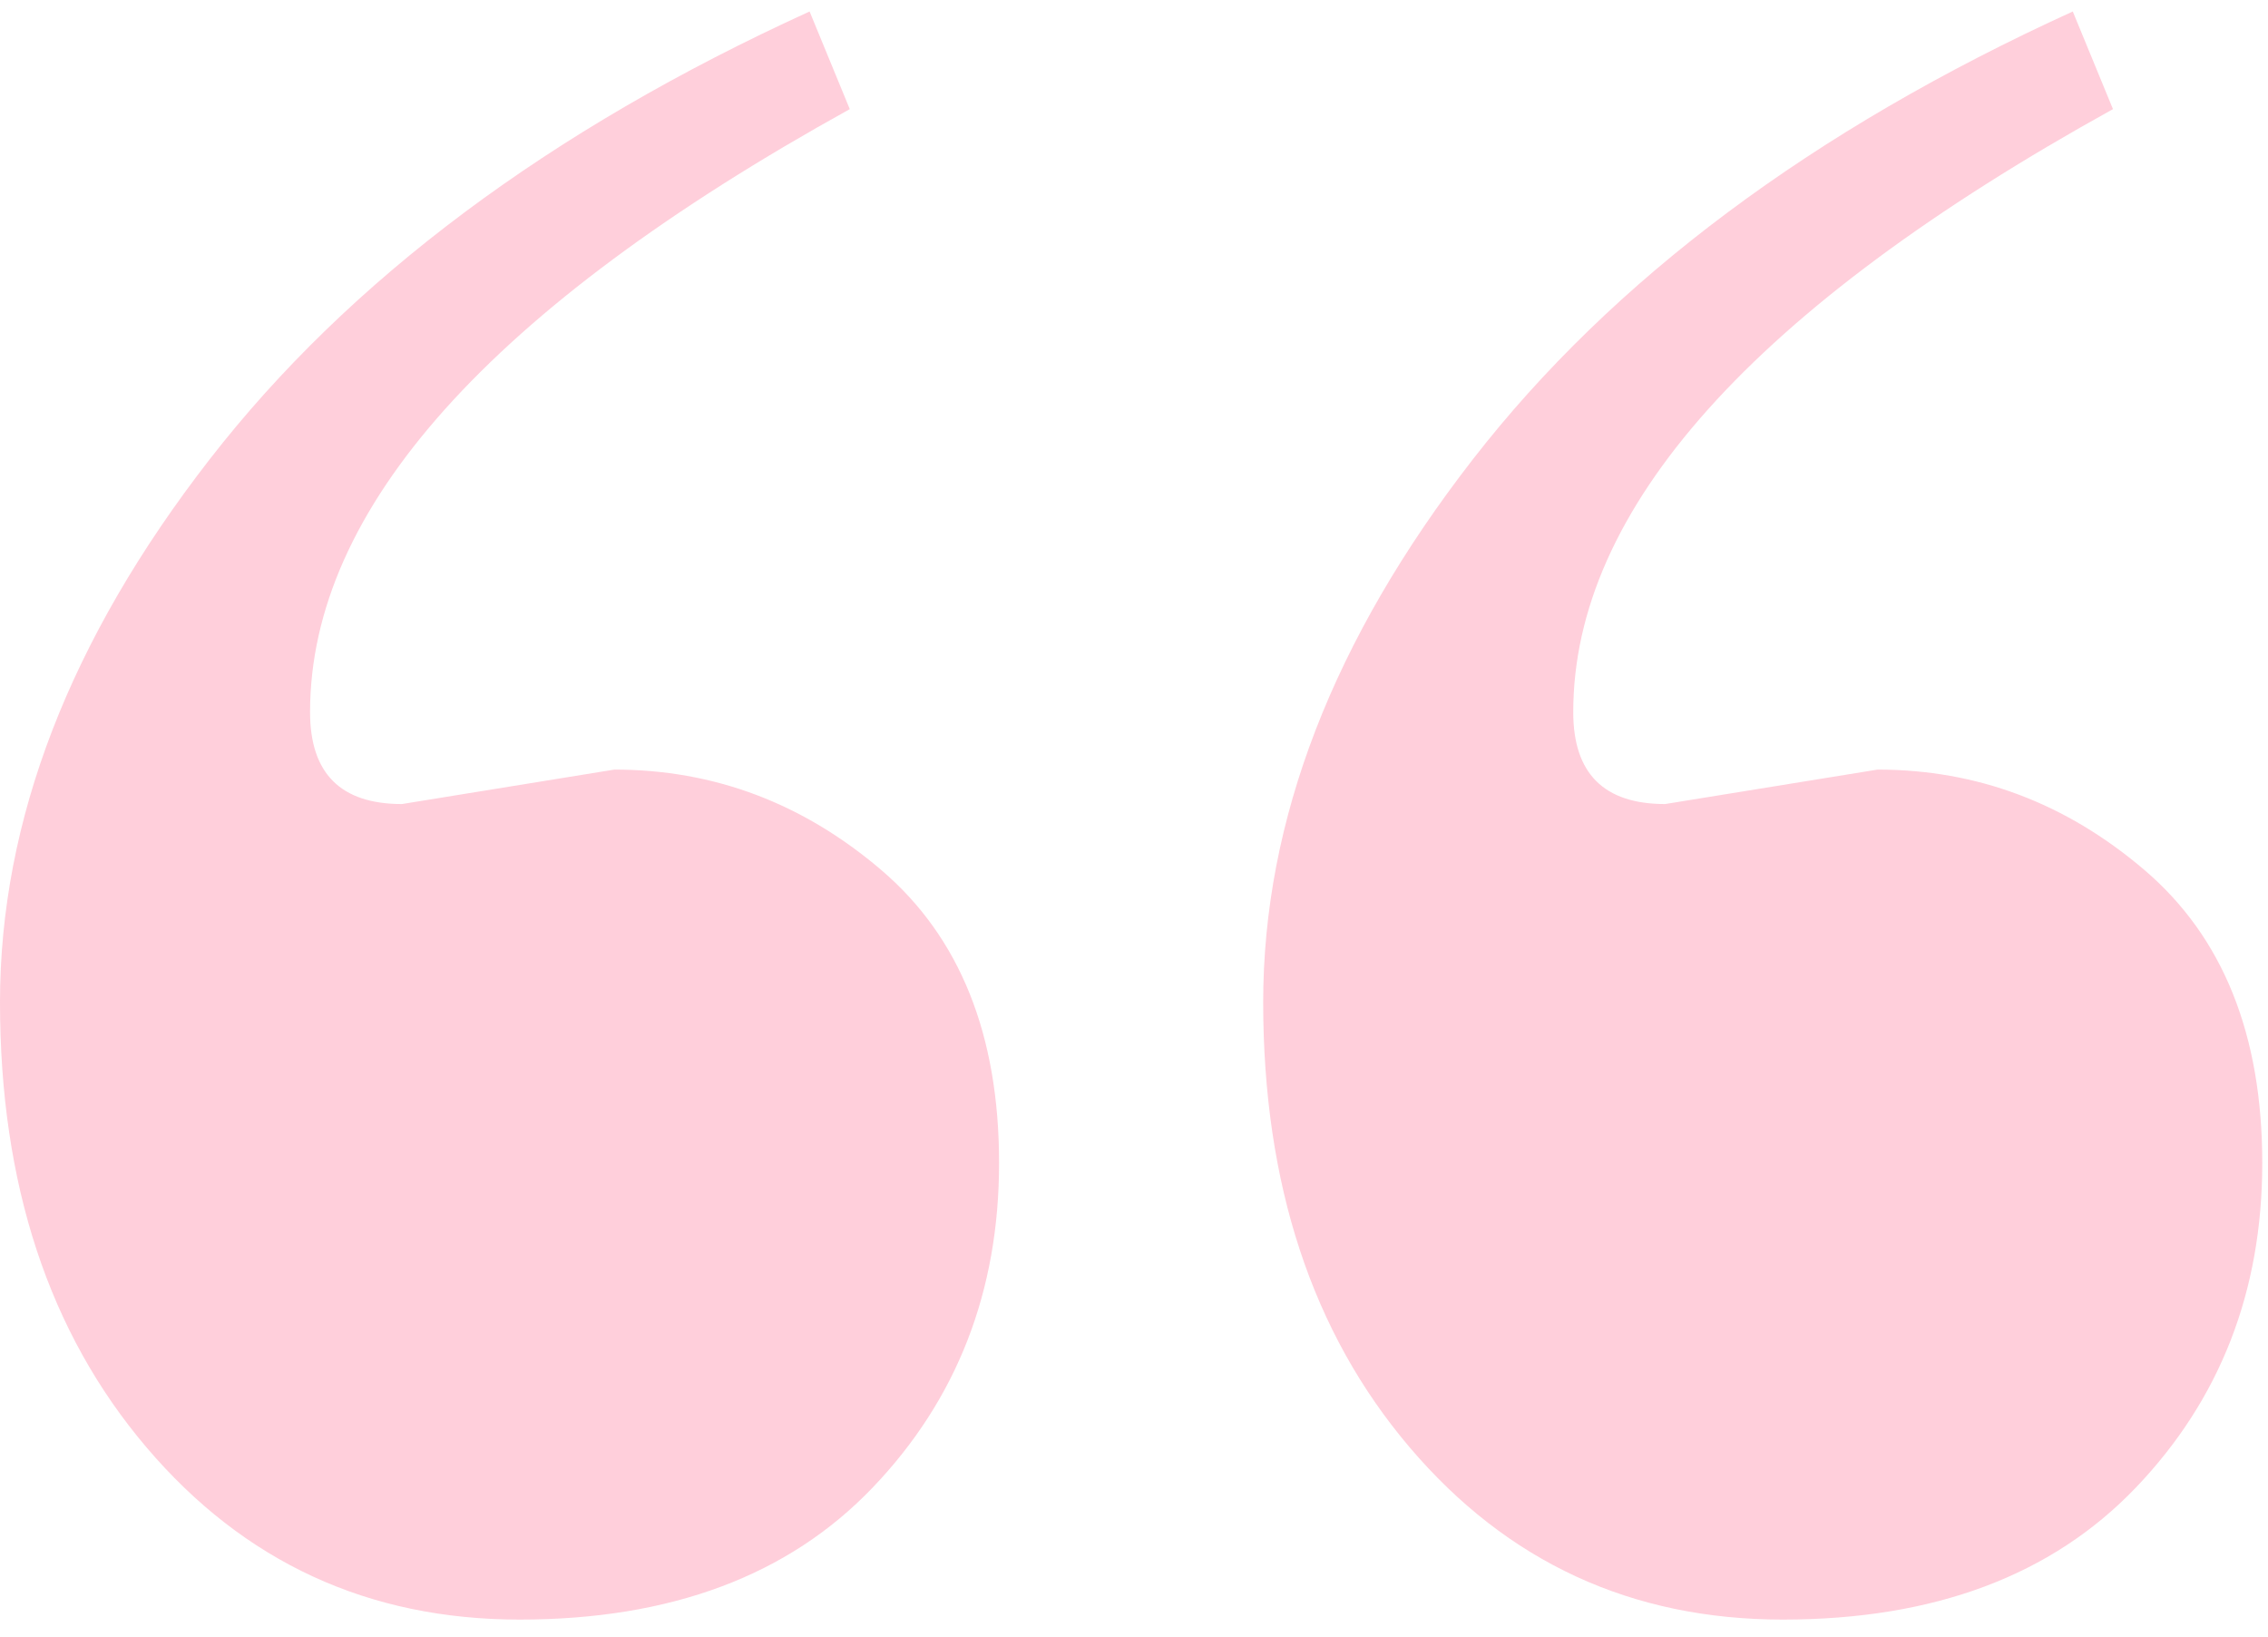 <?xml version="1.0" encoding="UTF-8"?>
<svg width="79px" height="57px" viewBox="0 0 79 57" version="1.1" xmlns="http://www.w3.org/2000/svg" xmlns:xlink="http://www.w3.org/1999/xlink">
    <title>Quote-icon</title>
    <g id="UI" stroke="none" stroke-width="1" fill="none" fill-rule="evenodd" opacity="0.28">
        <g id="PMA" transform="translate(-228, -4184)" fill="#FF527D" fill-rule="nonzero">
            <g id="Quote-icon" transform="translate(228, 4184.4)">
                <path d="M14,27.6 L21.4,26.4 C24.867,26.4 27.967,27.567 30.7,29.9 C33.433,32.233 34.8,35.633 34.8,40.1 C34.8,44.567 33.333,48.333 30.4,51.4 C27.467,54.467 23.367,56 18.1,56 C12.833,56 8.5,54 5.1,50 C1.7,46 0,40.833 0,34.5 C0,28.167 2.433,21.867 7.3,15.6 C12.167,9.333 19.133,4.133 28.2,0 L29.6,3.4 C17.067,10.333 10.8,17.333 10.8,24.4 C10.8,26.533 11.867,27.6 14,27.6 Z M58,27.6 L65.4,26.4 C68.867,26.4 71.967,27.567 74.7,29.9 C77.433,32.233 78.8,35.633 78.8,40.1 C78.8,44.567 77.333,48.333 74.4,51.4 C71.467,54.467 67.367,56 62.1,56 C56.833,56 52.5,54 49.1,50 C45.7,46 44,40.833 44,34.5 C44,28.167 46.433,21.867 51.3,15.6 C56.167,9.333 63.133,4.133 72.2,0 L73.6,3.4 C61.067,10.333 54.8,17.333 54.8,24.4 C54.8,26.533 55.867,27.6 58,27.6 Z" id="Shape"></path>
            </g>
        </g>
    </g>
</svg>